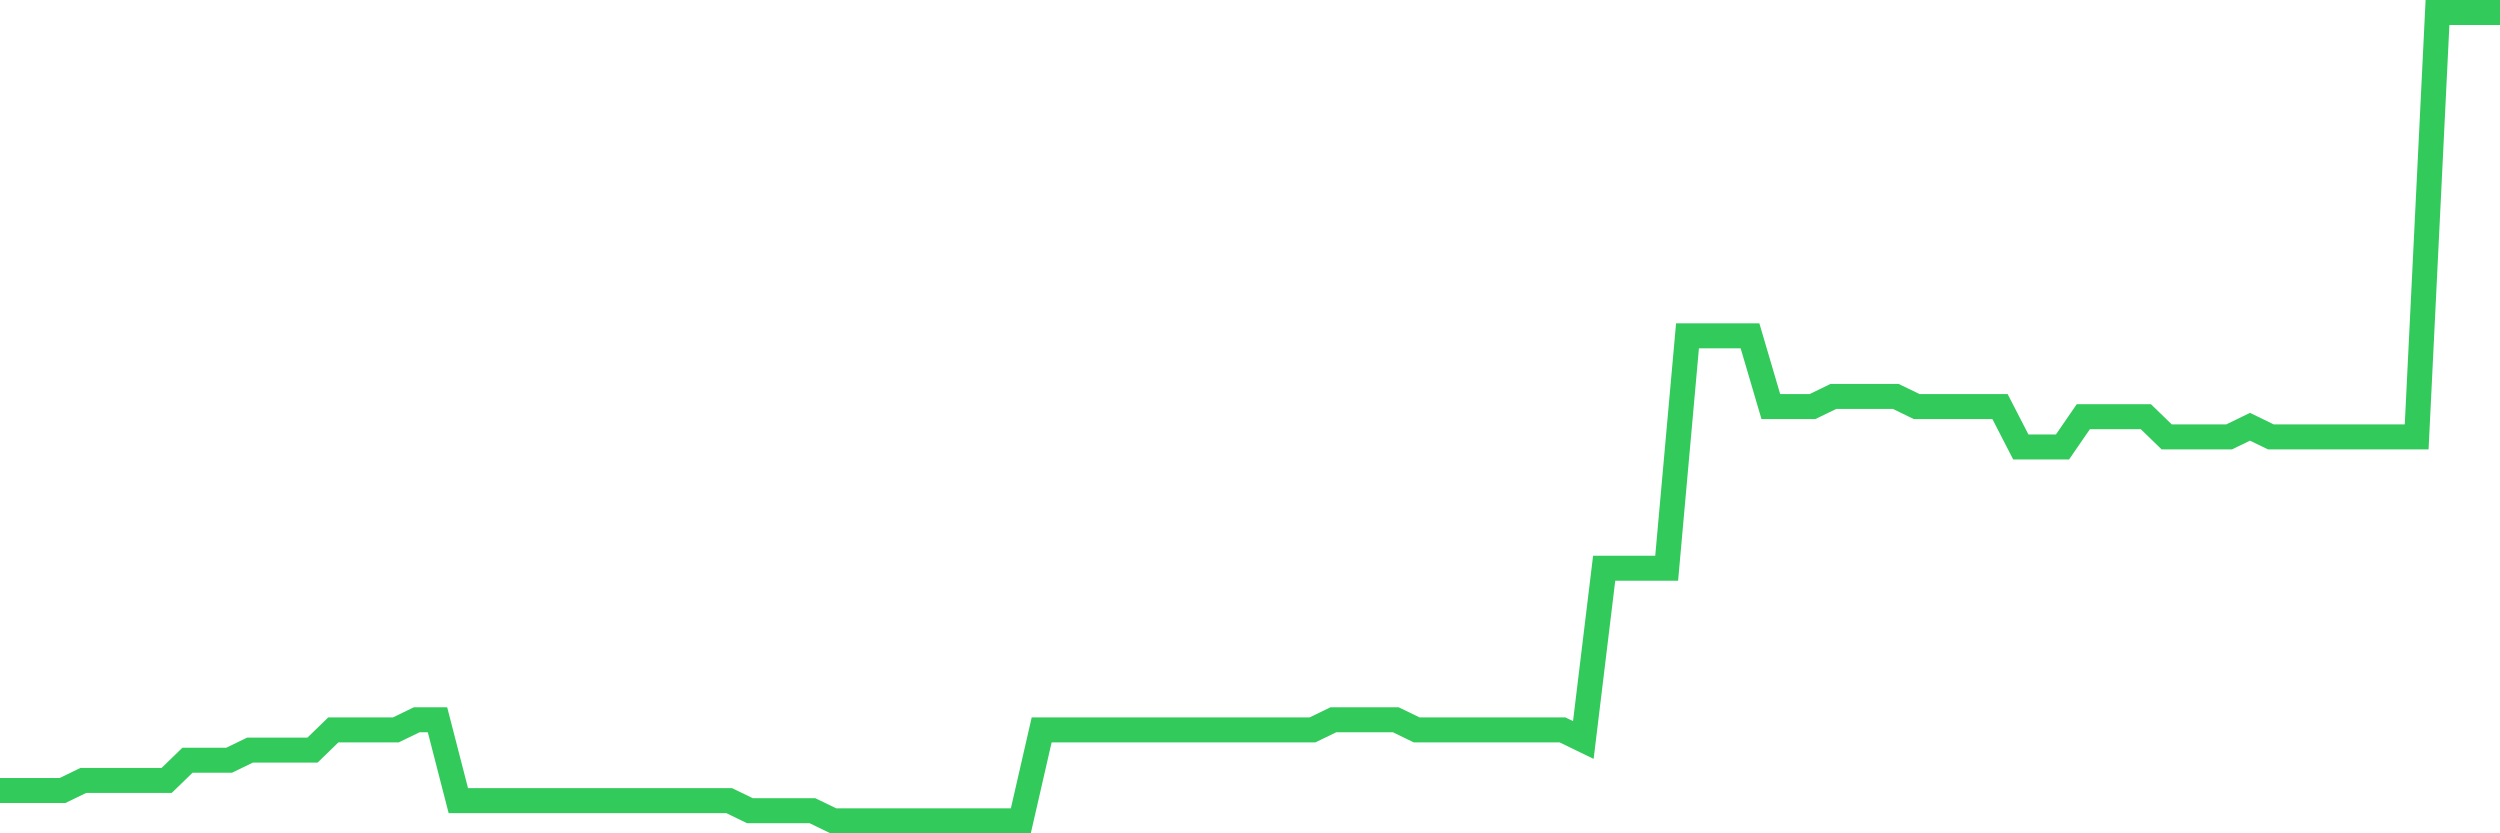 <svg
  xmlns="http://www.w3.org/2000/svg"
  xmlns:xlink="http://www.w3.org/1999/xlink"
  width="120"
  height="40"
  viewBox="0 0 120 40"
  preserveAspectRatio="none"
>
  <polyline
    points="0,37.945 1,37.945 2,37.945 3,37.945 4,37.46 5,37.46 6,37.46 7,37.46 8,37.46 9,36.49 10,36.49 11,36.49 12,36.005 13,36.005 14,36.005 15,36.005 16,35.035 17,35.035 18,35.035 19,35.035 20,34.55 21,34.55 22,38.43 23,38.43 24,38.43 25,38.43 26,38.43 27,38.43 28,38.43 29,38.43 30,38.43 31,38.43 32,38.43 33,38.43 34,38.43 35,38.43 36,38.915 37,38.915 38,38.915 39,38.915 40,39.4 41,39.4 42,39.4 43,39.4 44,39.4 45,39.4 46,39.4 47,39.4 48,39.4 49,39.4 50,35.035 51,35.035 52,35.035 53,35.035 54,35.035 55,35.035 56,35.035 57,35.035 58,35.035 59,35.035 60,35.035 61,35.035 62,35.035 63,35.035 64,34.55 65,34.55 66,34.55 67,34.55 68,35.035 69,35.035 70,35.035 71,35.035 72,35.035 73,35.035 74,35.035 75,35.035 76,35.52 77,27.275 78,27.275 79,27.275 80,27.275 81,16.12 82,16.12 83,16.12 84,16.12 85,19.515 86,19.515 87,19.515 88,19.03 89,19.03 90,19.03 91,19.03 92,19.515 93,19.515 94,19.515 95,19.515 96,19.515 97,21.455 98,21.455 99,21.455 100,20 101,20 102,20 103,20 104,20.97 105,20.97 106,20.97 107,20.97 108,20.485 109,20.97 110,20.97 111,20.97 112,20.97 113,20.97 114,20.97 115,20.97 116,20.97 117,0.6 118,0.6 119,0.6 120,0.6"
    fill="none"
    stroke="#32ca5b"
    stroke-width="1.2"
  >
  </polyline>
</svg>